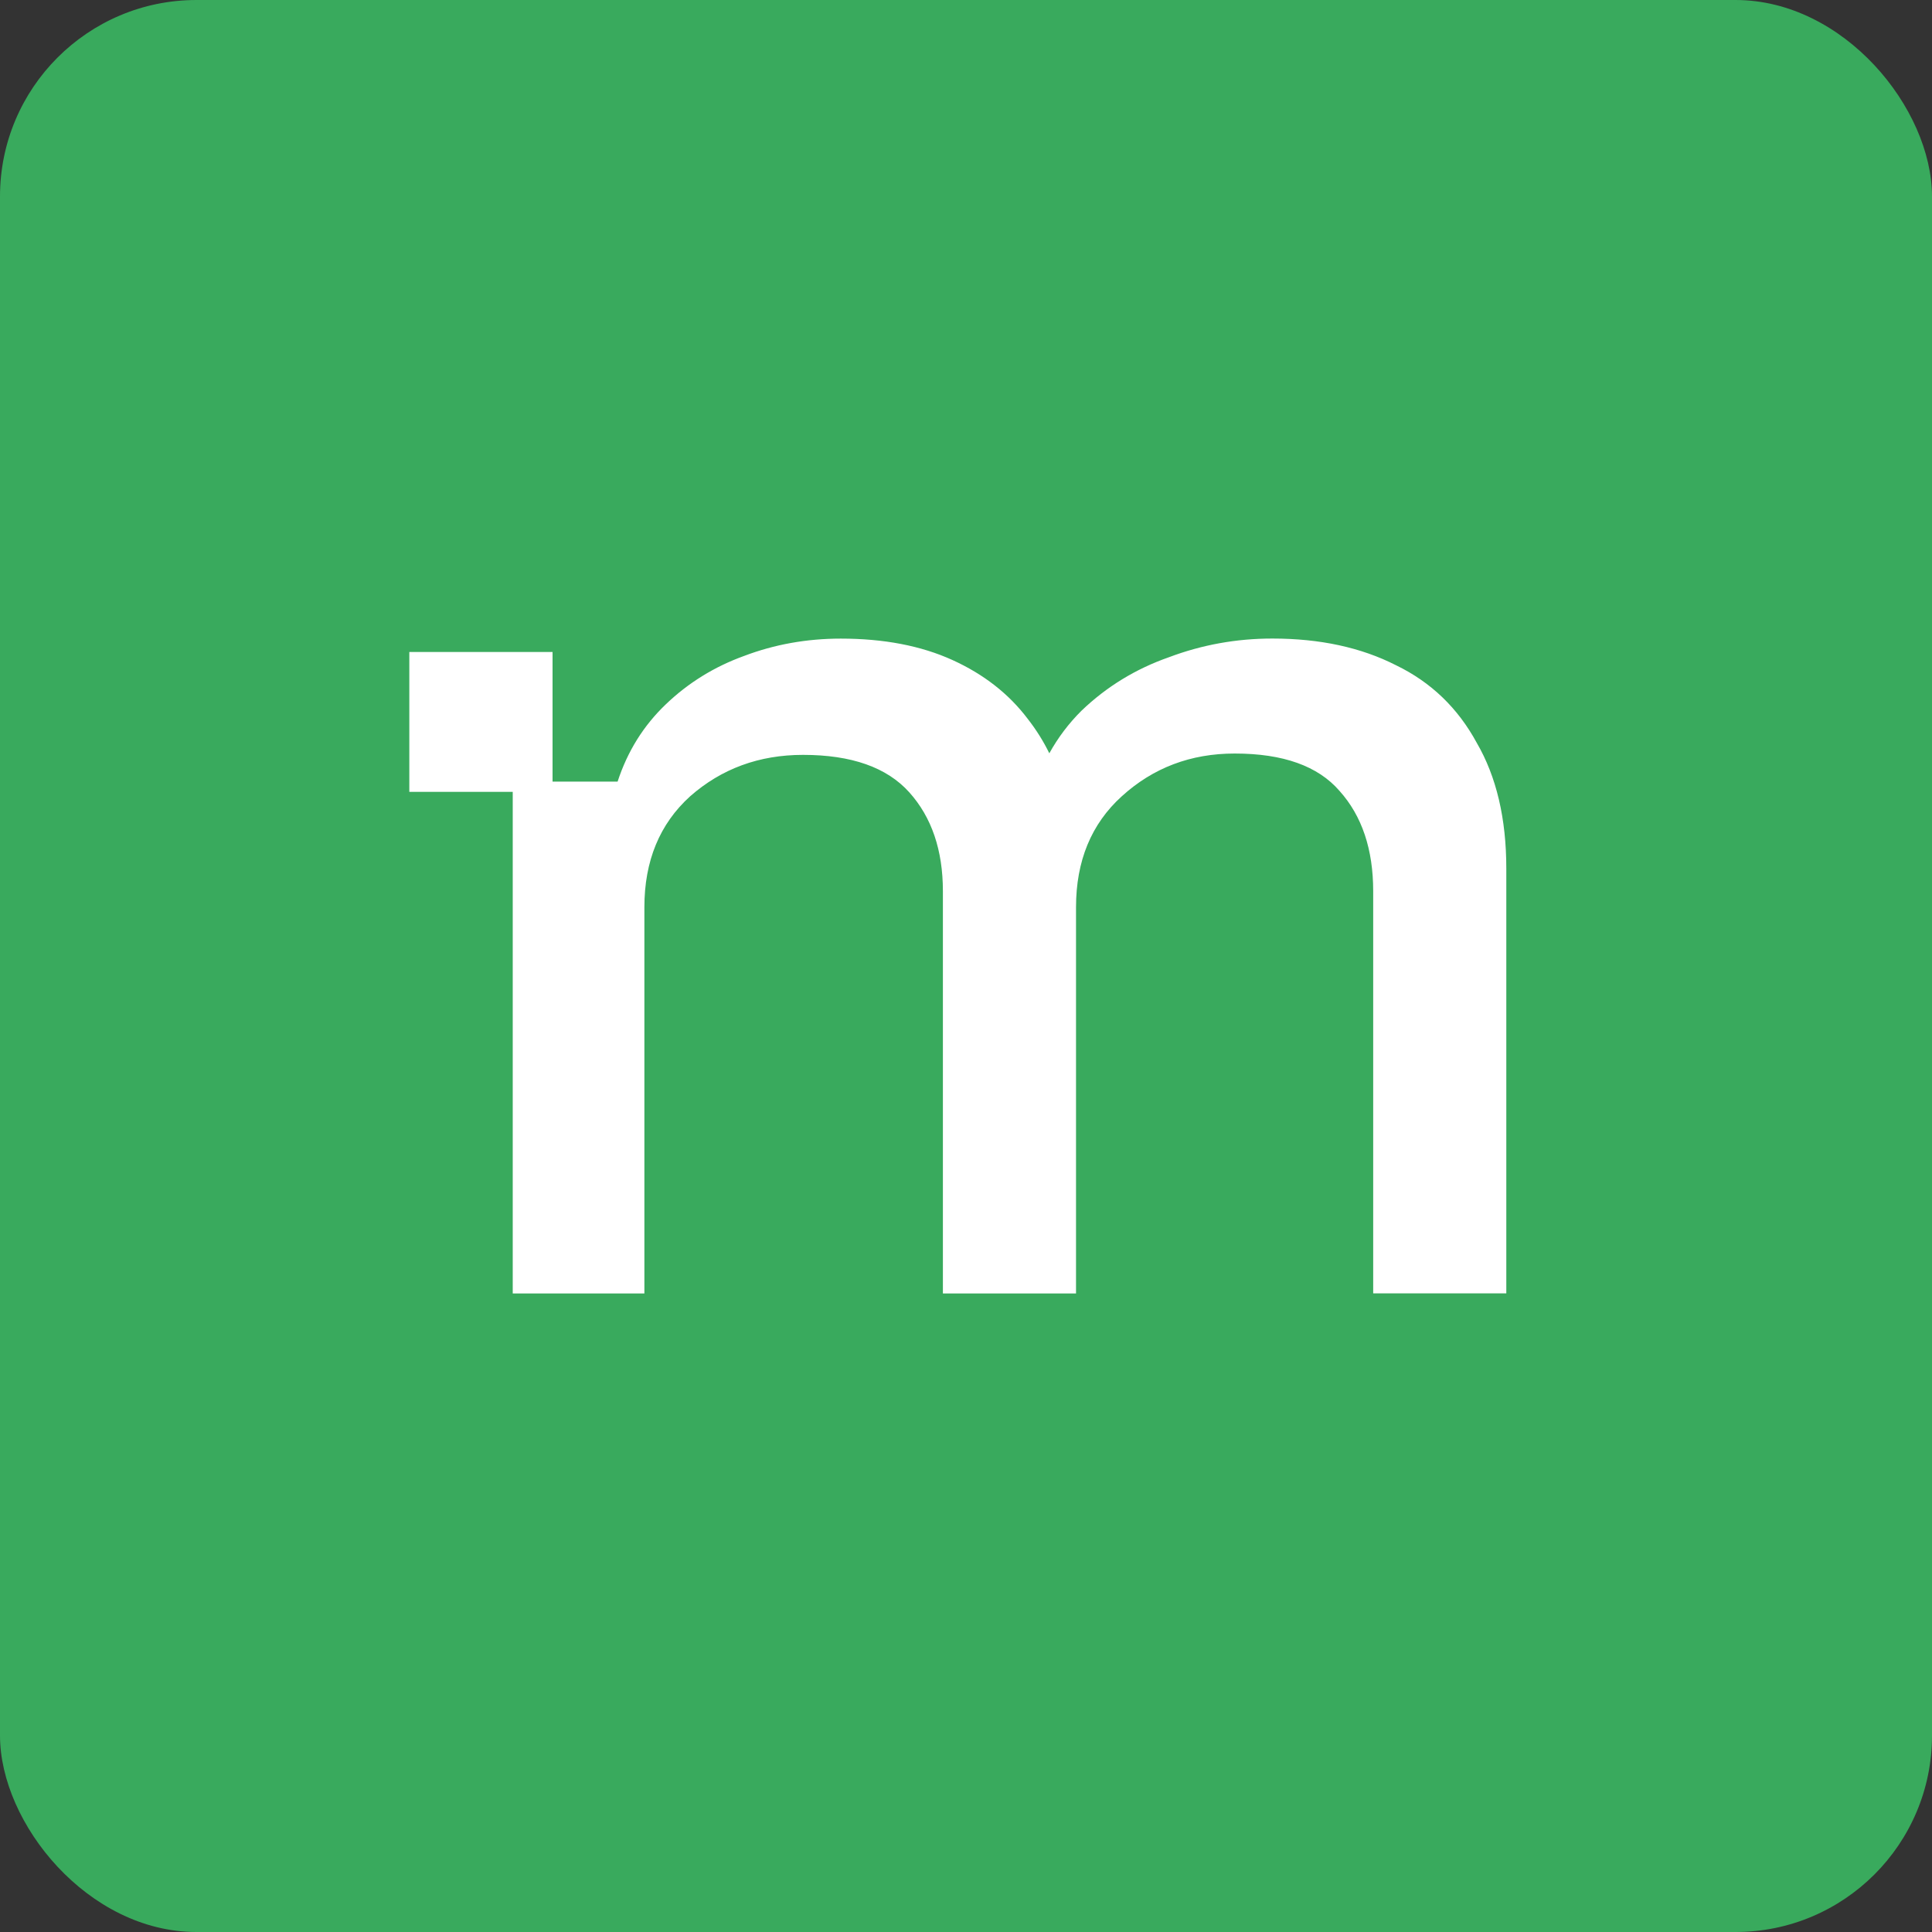 <?xml version="1.0" encoding="UTF-8"?> <svg xmlns="http://www.w3.org/2000/svg" width="118" height="118" viewBox="0 0 118 118" fill="none"><rect x="0" y="0" width="118" height="118" fill="#333333" stroke="none"/><rect width="118" height="118" rx="12" fill="#39AA5D"></rect><path d="M40.679 43.005C39.307 44.312 38.325 45.888 37.721 47.738H33.748V39.822H25V48.364H31.316V79H39.357V55.41C39.357 52.581 40.289 50.323 42.15 48.636C44.065 46.95 46.365 46.105 49.048 46.105C52.006 46.105 54.167 46.868 55.535 48.391C56.903 49.914 57.589 51.927 57.589 54.431V79H65.72V55.41C65.72 52.581 66.652 50.323 68.513 48.636C70.427 46.893 72.728 46.023 75.411 46.023C78.369 46.023 80.501 46.786 81.816 48.309C83.184 49.833 83.87 51.874 83.87 54.431V78.993H92V53.039C92 49.992 91.396 47.432 90.193 45.366C89.042 43.246 87.403 41.666 85.267 40.633C83.13 39.543 80.612 39 77.711 39C75.521 39 73.414 39.38 71.389 40.143C69.363 40.853 67.584 41.94 66.052 43.41C65.277 44.179 64.623 45.046 64.089 46.009C63.726 45.267 63.285 44.564 62.766 43.9C61.615 42.377 60.083 41.18 58.168 40.31C56.253 39.44 53.981 39.004 51.352 39.004C49.273 39.004 47.301 39.359 45.44 40.065C43.636 40.718 42.047 41.698 40.679 43.005Z" fill="white"></path></svg> 